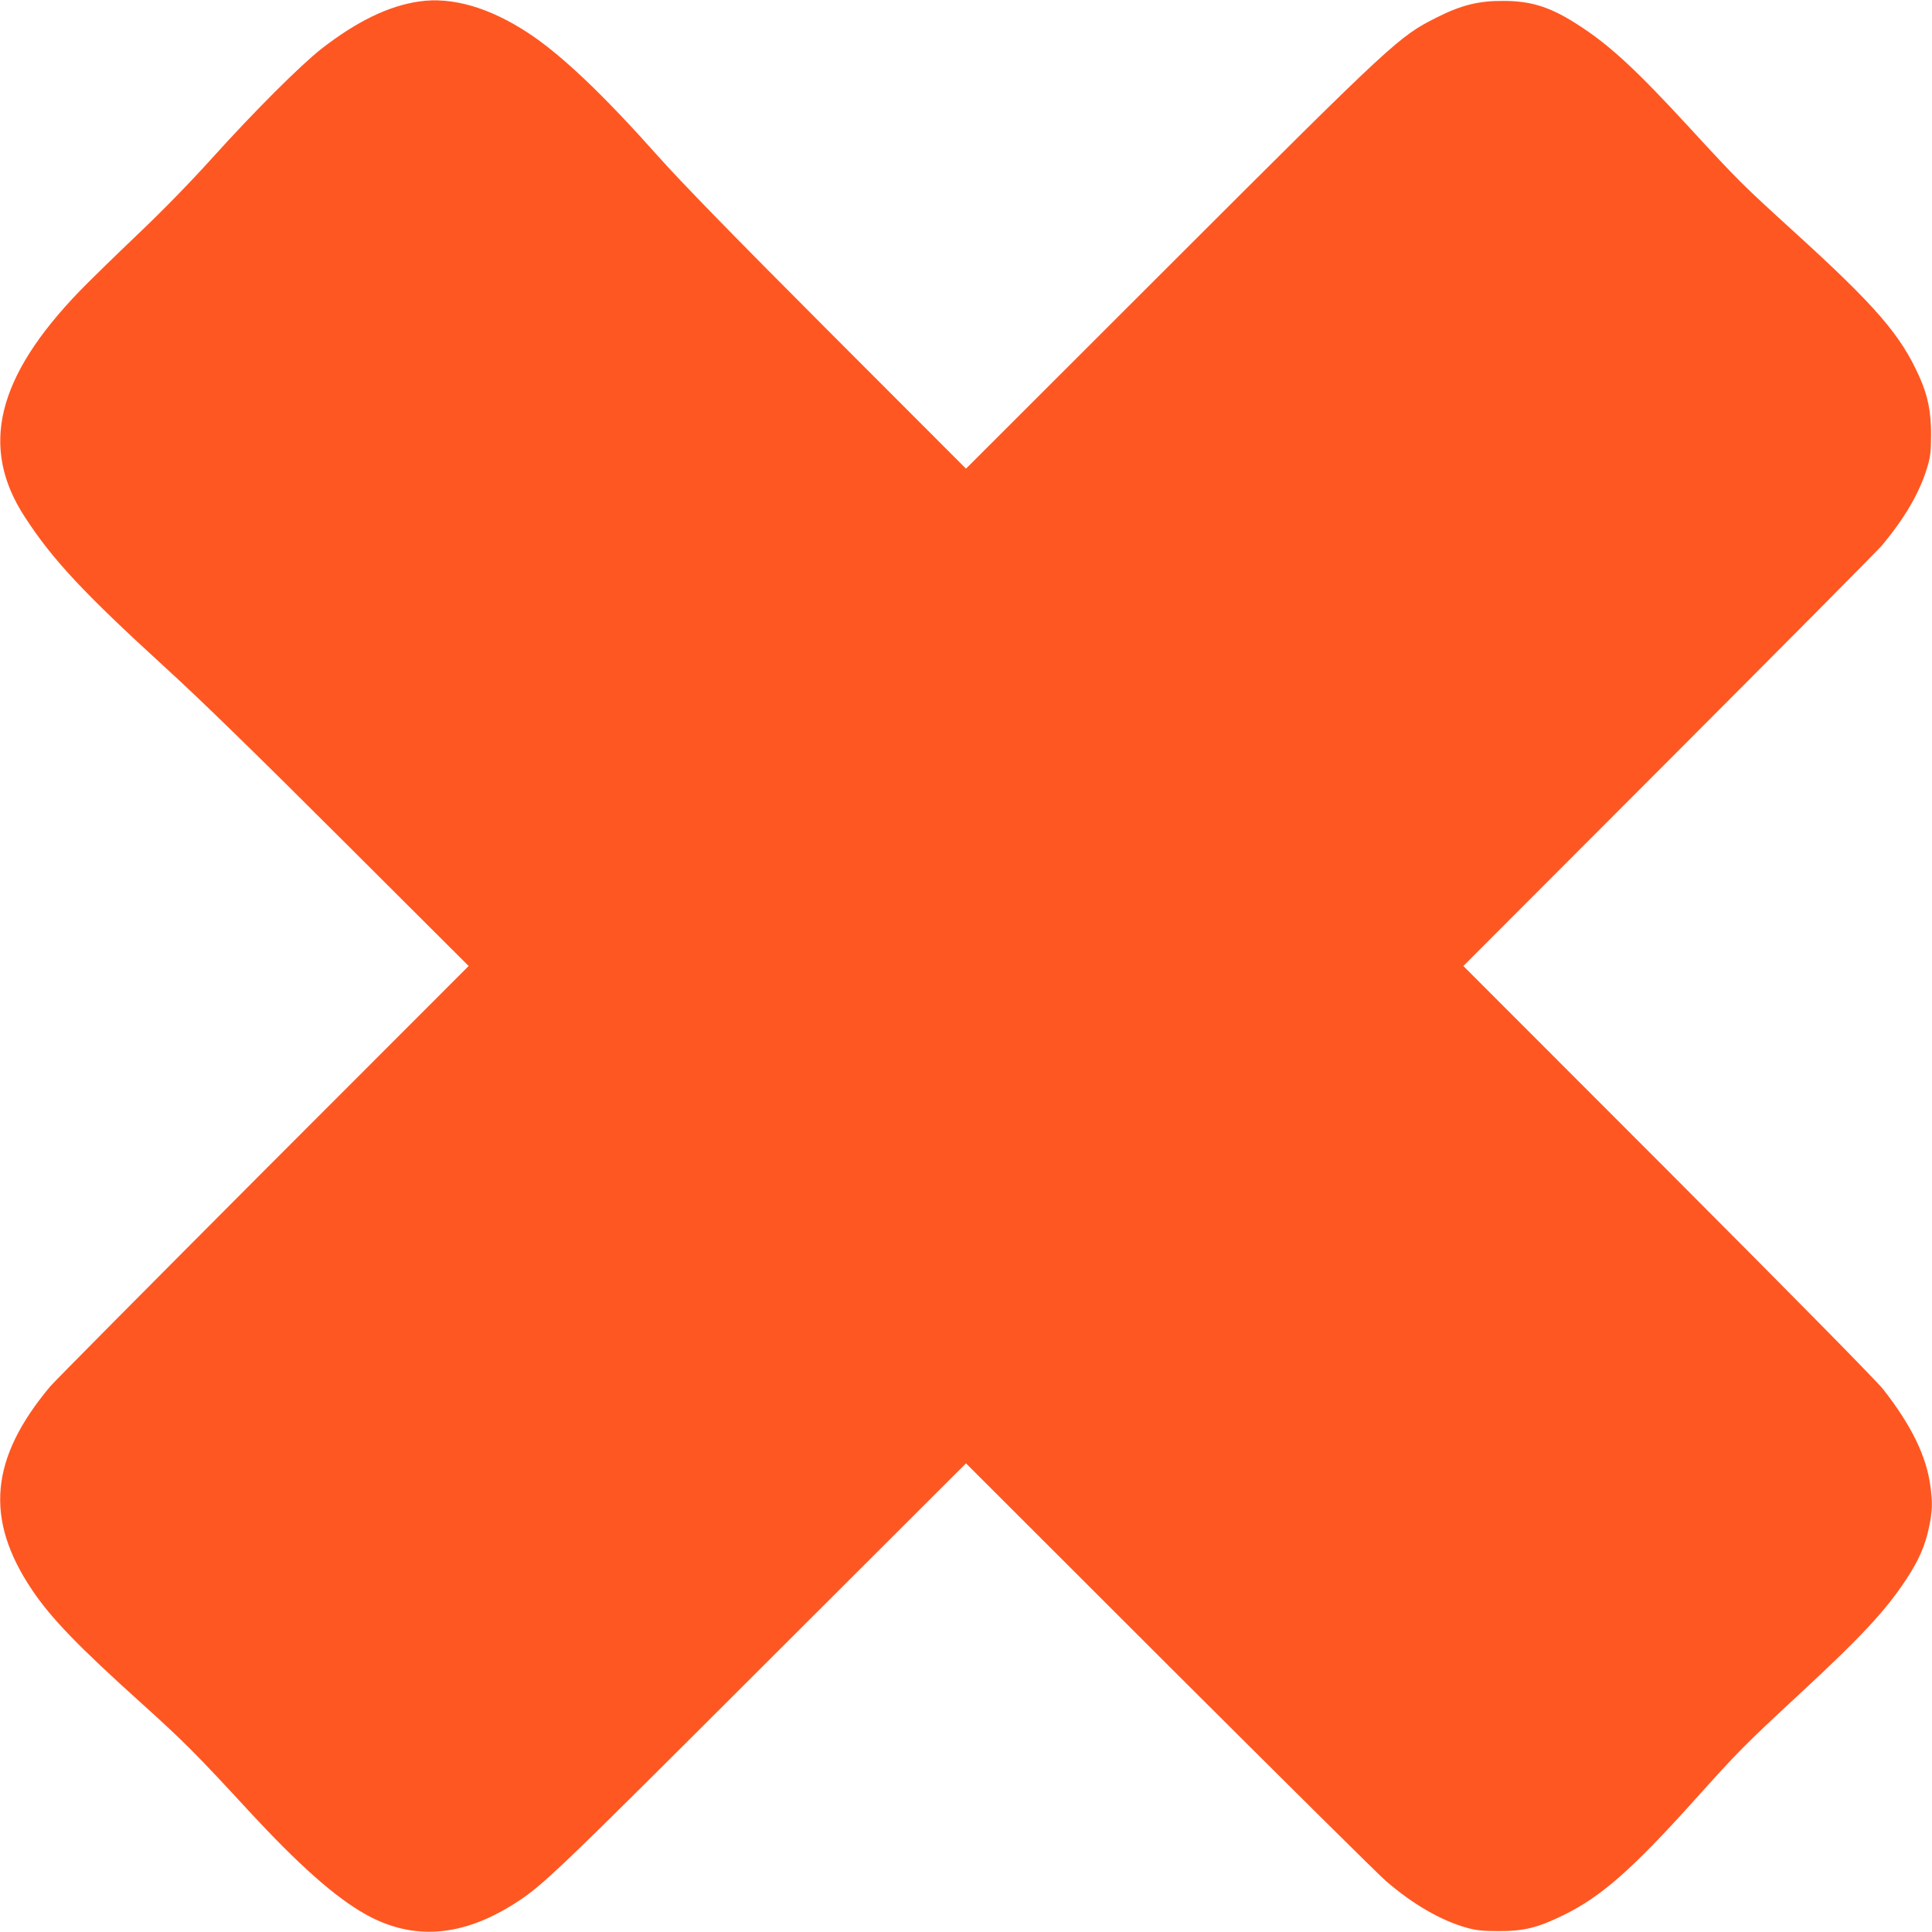 <?xml version="1.0" standalone="no"?>
<!DOCTYPE svg PUBLIC "-//W3C//DTD SVG 20010904//EN"
 "http://www.w3.org/TR/2001/REC-SVG-20010904/DTD/svg10.dtd">
<svg version="1.0" xmlns="http://www.w3.org/2000/svg"
 width="1280pt" height="1280pt" viewBox="0 0 1280 1280"
 preserveAspectRatio="xMidYMid meet">
<g transform="translate(0,1280) scale(0.1,-0.1)"
fill="#ff5722" stroke="none">
<path d="M2775 12790 c-202 -30 -409 -130 -645 -313 -139 -109 -444 -413 -727
-727 -148 -164 -324 -344 -494 -506 -145 -138 -316 -305 -379 -370 -553 -572
-667 -1038 -365 -1500 184 -283 388 -501 925 -992 230 -209 599 -569 1175
-1144 l840 -838 -1361 -1362 c-748 -750 -1383 -1390 -1411 -1423 -400 -477
-436 -879 -121 -1348 126 -188 308 -376 728 -754 273 -246 361 -334 703 -705
336 -364 575 -576 779 -691 315 -176 642 -151 996 77 178 114 284 216 1629
1560 l1353 1351 1347 -1346 c742 -740 1387 -1380 1435 -1421 178 -154 365
-262 533 -309 63 -18 107 -23 210 -23 170 -1 264 22 440 109 243 120 448 300
849 745 305 340 339 374 701 710 419 388 578 559 716 769 82 124 125 224 150
346 22 104 23 162 8 272 -27 198 -126 400 -312 638 -43 55 -604 624 -1426
1448 l-1356 1357 1361 1363 c748 749 1383 1389 1411 1422 151 180 250 350 299
511 24 77 27 107 28 224 0 152 -21 258 -78 385 -124 277 -288 467 -836 965
-338 308 -358 327 -692 690 -345 375 -519 536 -720 667 -190 125 -319 167
-508 167 -164 1 -279 -28 -440 -109 -253 -128 -275 -147 -1768 -1639 l-1352
-1351 -909 910 c-632 633 -976 986 -1131 1160 -367 412 -638 669 -855 813
-260 172 -510 245 -730 212z"/>
</g>
</svg>
